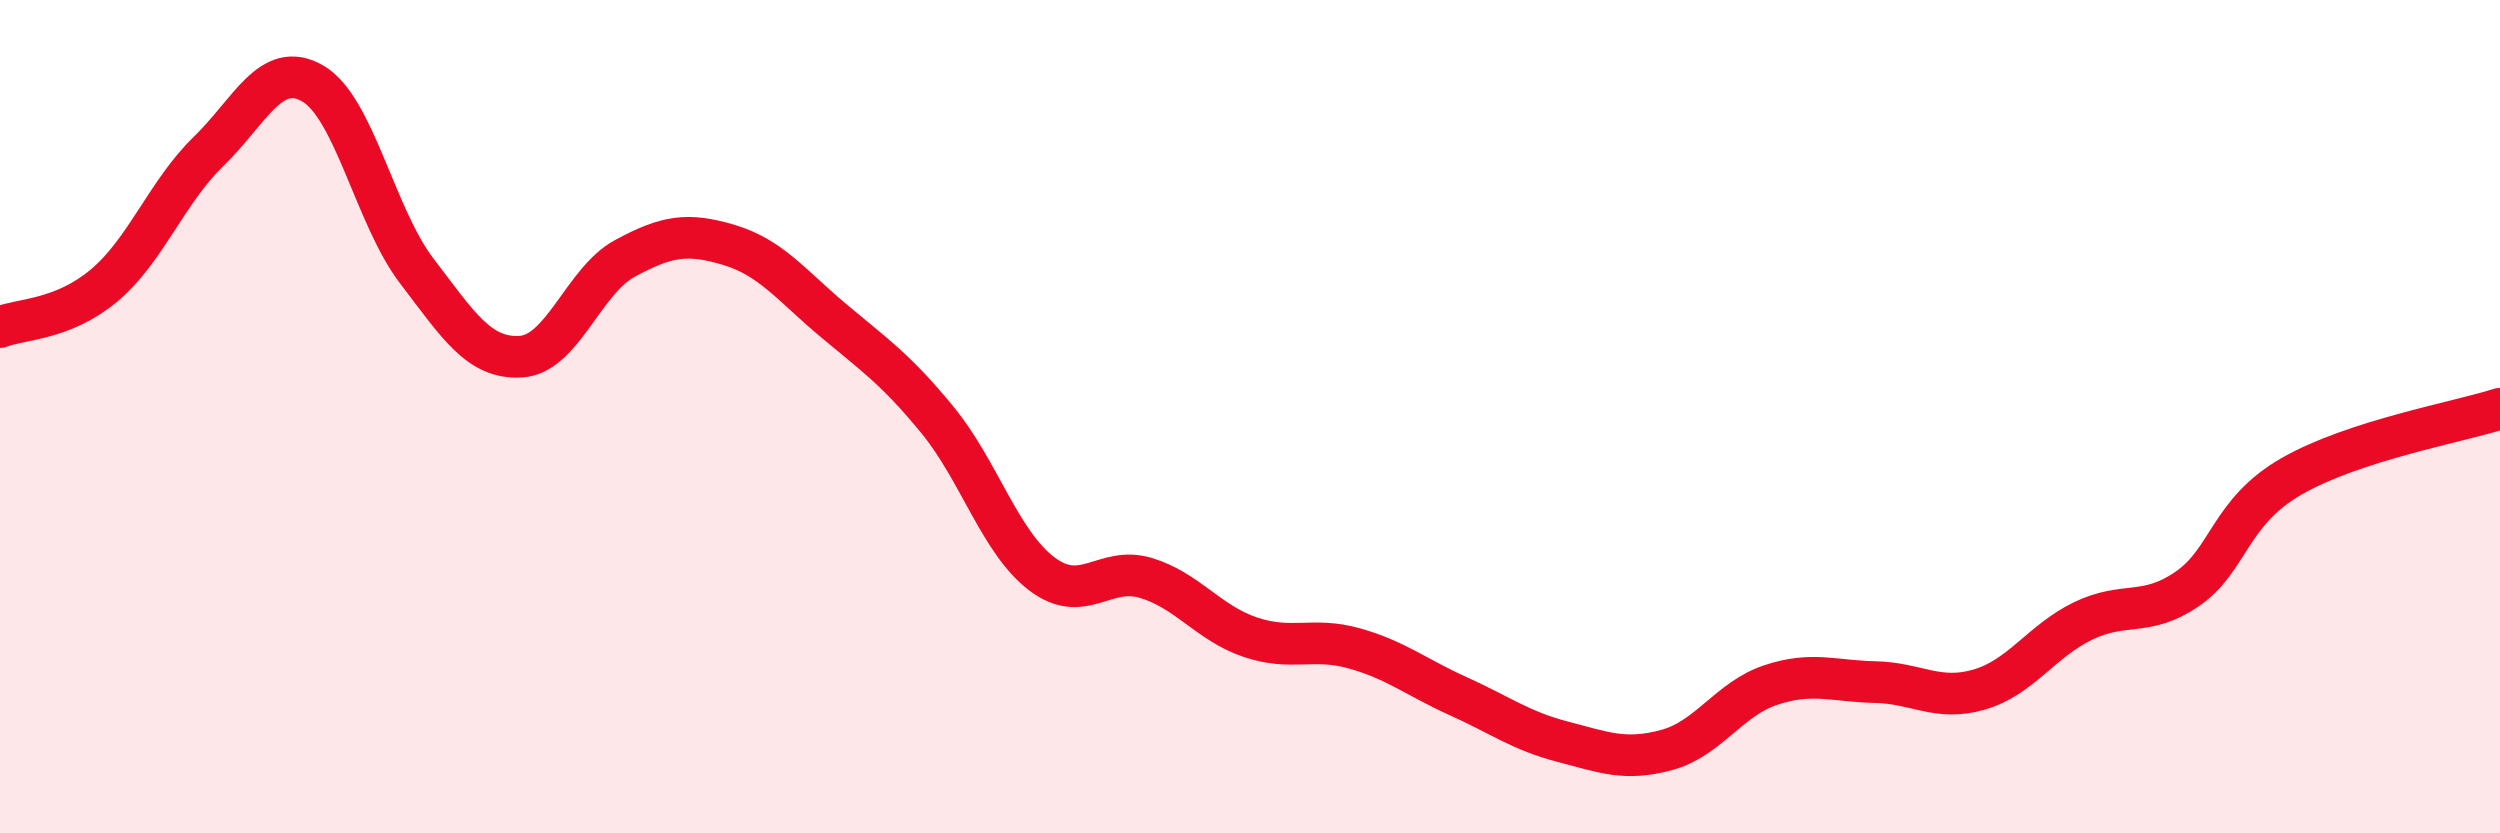 
    <svg width="60" height="20" viewBox="0 0 60 20" xmlns="http://www.w3.org/2000/svg">
      <path
        d="M 0,7.85 C 0.5,7.65 1.5,7.69 2.5,6.85 C 3.5,6.01 4,4.61 5,3.64 C 6,2.67 6.5,1.43 7.5,2 C 8.5,2.57 9,5.19 10,6.5 C 11,7.81 11.5,8.62 12.5,8.56 C 13.5,8.5 14,6.74 15,6.2 C 16,5.66 16.5,5.58 17.5,5.88 C 18.5,6.18 19,6.85 20,7.69 C 21,8.53 21.5,8.86 22.5,10.08 C 23.5,11.3 24,13.01 25,13.77 C 26,14.53 26.5,13.57 27.5,13.87 C 28.5,14.17 29,14.95 30,15.29 C 31,15.63 31.5,15.28 32.5,15.56 C 33.5,15.84 34,16.26 35,16.71 C 36,17.16 36.5,17.54 37.5,17.8 C 38.5,18.06 39,18.27 40,18 C 41,17.73 41.5,16.77 42.5,16.44 C 43.5,16.11 44,16.35 45,16.37 C 46,16.39 46.5,16.84 47.5,16.55 C 48.5,16.26 49,15.38 50,14.9 C 51,14.42 51.5,14.82 52.5,14.13 C 53.5,13.44 53.5,12.29 55,11.43 C 56.5,10.57 59,10.13 60,9.81L60 20L0 20Z"
        fill="#EB0A25"
        opacity="0.1"
        stroke-linecap="round"
        stroke-linejoin="round"
      />
      <path
        d="M 0,7.85 C 0.5,7.65 1.5,7.69 2.5,6.85 C 3.5,6.01 4,4.61 5,3.64 C 6,2.67 6.5,1.43 7.5,2 C 8.5,2.57 9,5.19 10,6.5 C 11,7.81 11.5,8.62 12.5,8.56 C 13.5,8.5 14,6.74 15,6.2 C 16,5.66 16.5,5.58 17.5,5.88 C 18.5,6.18 19,6.85 20,7.69 C 21,8.53 21.5,8.86 22.5,10.08 C 23.5,11.3 24,13.01 25,13.77 C 26,14.53 26.5,13.57 27.5,13.87 C 28.5,14.17 29,14.95 30,15.29 C 31,15.63 31.5,15.28 32.5,15.56 C 33.5,15.84 34,16.26 35,16.71 C 36,17.16 36.5,17.54 37.5,17.8 C 38.5,18.06 39,18.27 40,18 C 41,17.73 41.5,16.77 42.5,16.44 C 43.5,16.11 44,16.35 45,16.37 C 46,16.39 46.5,16.84 47.5,16.55 C 48.5,16.26 49,15.38 50,14.9 C 51,14.42 51.5,14.82 52.5,14.13 C 53.5,13.44 53.5,12.29 55,11.43 C 56.5,10.57 59,10.13 60,9.81"
        stroke="#EB0A25"
        stroke-width="1"
        fill="none"
        stroke-linecap="round"
        stroke-linejoin="round"
      />
    </svg>
  